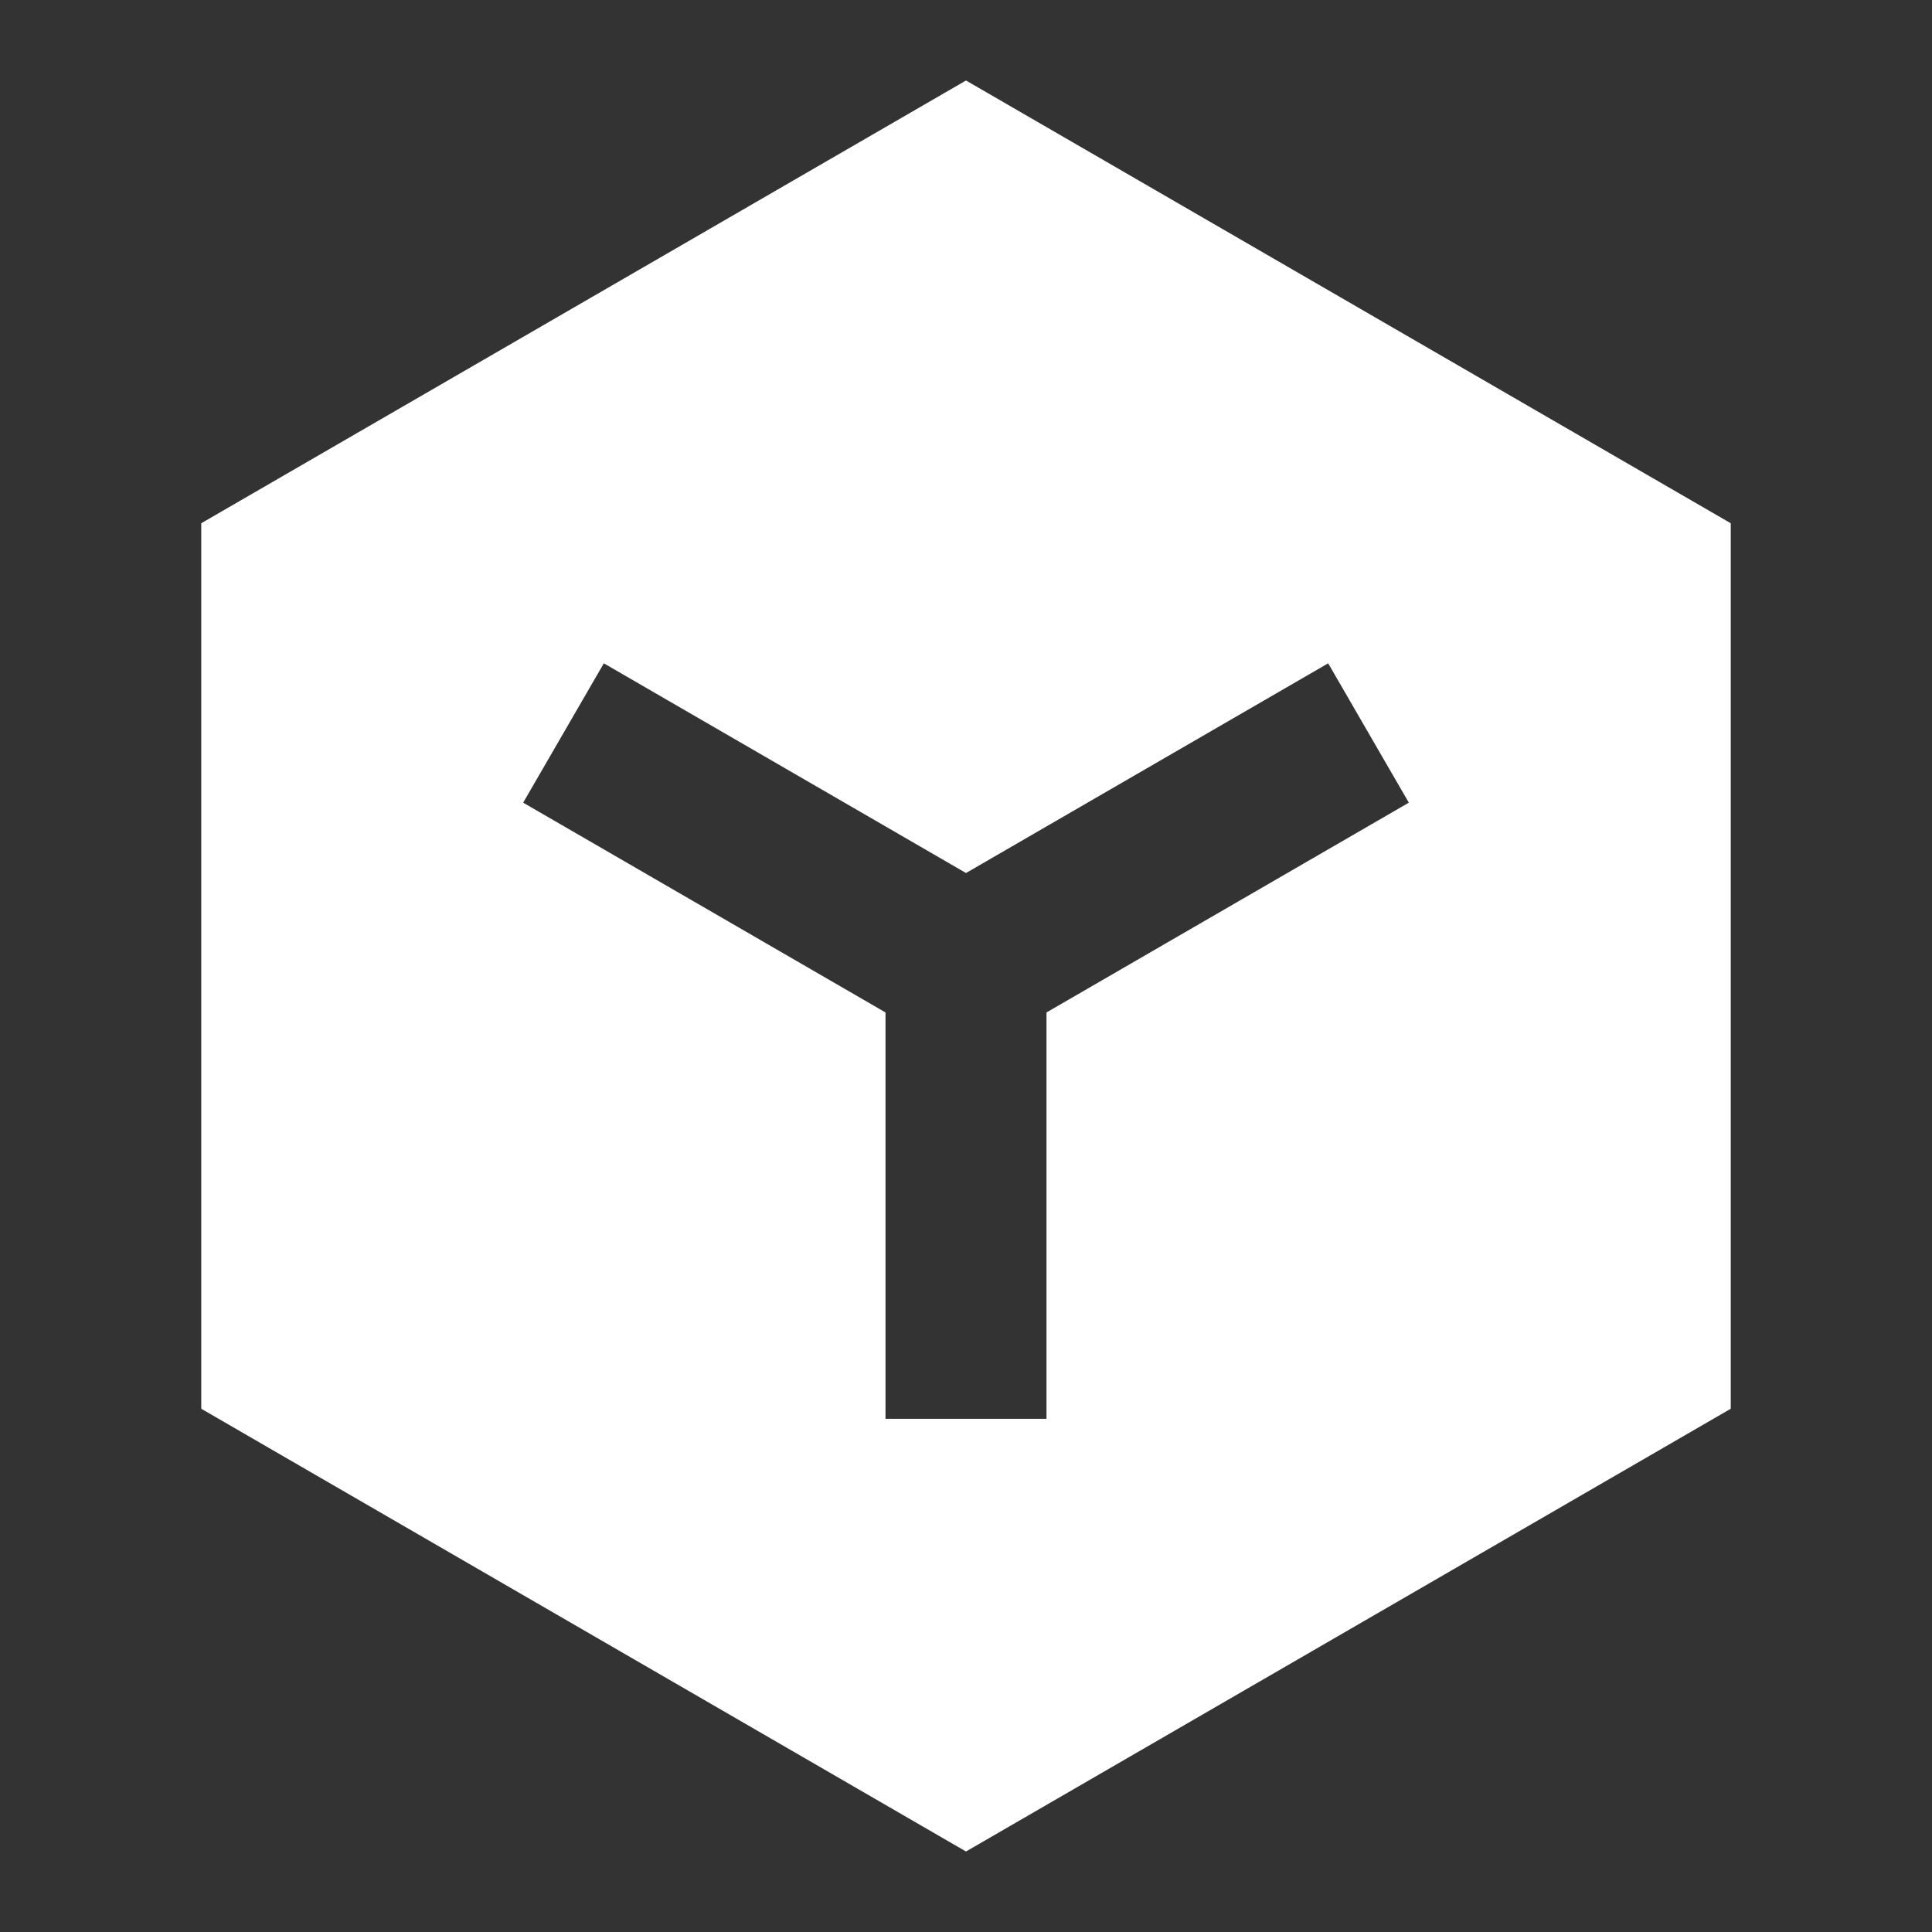 <svg width="24" height="24" viewBox="0 0 24 24" fill="none" xmlns="http://www.w3.org/2000/svg">
<rect x="0" y="0" width="24" height="24" fill="#333333" stroke="none"/>
<g clip-path="url(#clip0_465_518)">
<g clip-path="url(#clip1_465_518)">
<g clip-path="url(#clip2_465_518)">
<path d="M12 1L21.5 6.5V17.5L12 23L2.5 17.5V6.5L12 1ZM6.499 9.971L11 12.577V17.625H13V12.577L17.501 9.971L16.499 8.24L12 10.845L7.501 8.24L6.499 9.971Z" fill="white"/>
</g>
</g>
</g>
<defs>
<clipPath id="clip0_465_518">
<rect width="24" height="24" fill="white"/>
</clipPath>
<clipPath id="clip1_465_518">
<rect width="24" height="24" fill="white"/>
</clipPath>
<clipPath id="clip2_465_518">
<rect width="24" height="24" fill="white"/>
</clipPath>
</defs>
</svg>
